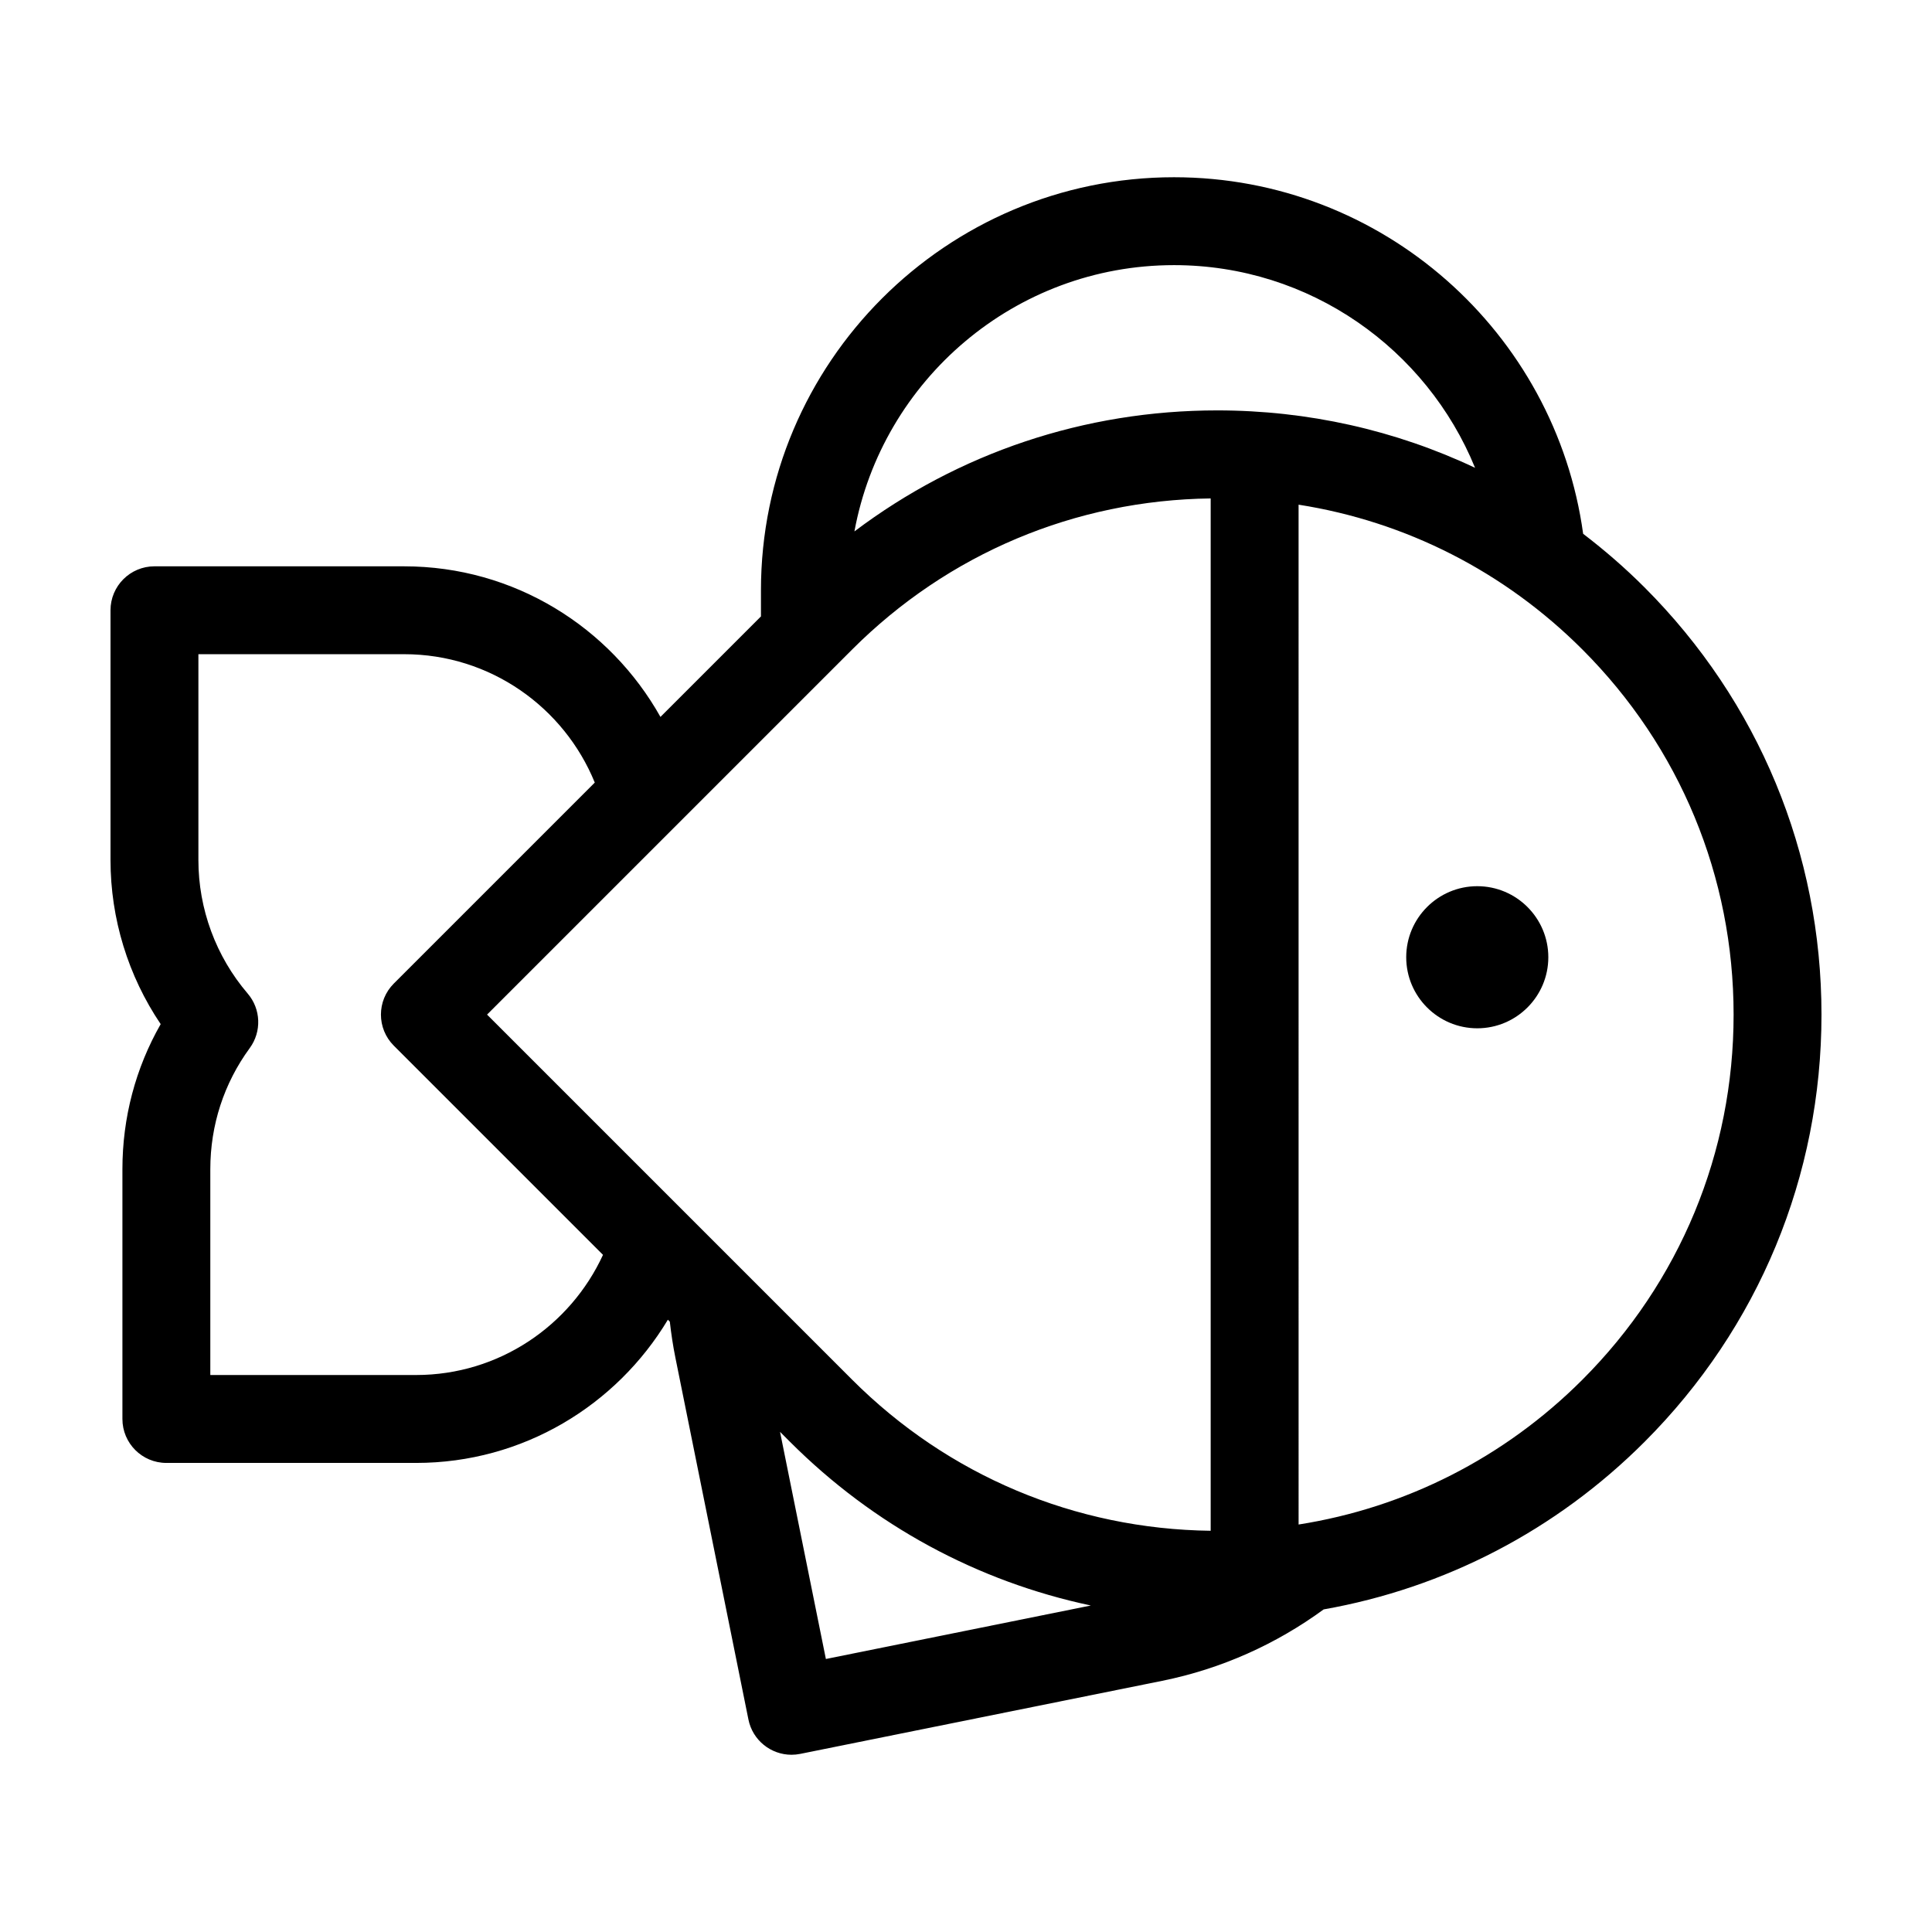<?xml version="1.0" encoding="UTF-8"?>
<!-- The Best Svg Icon site in the world: iconSvg.co, Visit us! https://iconsvg.co -->
<svg fill="#000000" width="800px" height="800px" version="1.1" viewBox="144 144 512 512" xmlns="http://www.w3.org/2000/svg">
 <g>
  <path d="m535.49 378.85c-10.383 0-18.828 8.445-18.828 18.828 0 10.383 8.445 18.832 18.828 18.832 10.383 0 18.832-8.449 18.832-18.832 0-10.383-8.449-18.828-18.832-18.828z"/>
  <path d="m563.55 285.47c-7.324-53.305-53.141-94.5-108.42-94.5-60.363 0-109.47 49.105-109.47 109.47v6.918l-26.633 26.633c-13.336-23.781-38.758-39.91-67.902-39.91l-66.191-0.004c-6.434 0.004-11.648 5.219-11.648 11.652v66.184c0 15.559 4.672 30.707 13.297 43.488-6.656 11.652-10.141 24.789-10.141 38.457v66.184c0 6.434 5.215 11.648 11.648 11.648h66.184c28.328 0 53.102-15.266 66.719-37.953l0.516 0.516c0.359 3.18 0.836 6.363 1.477 9.539l19.355 95.891c1.113 5.527 5.977 9.344 11.402 9.344 0.766 0 1.543-0.074 2.324-0.23l95.891-19.355c15.75-3.18 30.23-9.73 42.828-18.934 32.043-5.664 61.551-20.906 85.031-44.395 30.234-30.246 46.895-70.457 46.895-113.23s-16.66-82.984-46.906-113.23c-5.137-5.141-10.578-9.852-16.254-14.188zm-108.42-71.207c36.031 0 66.926 22.25 79.777 53.711-21.094-9.961-44.305-15.215-68.328-15.215-35.152 0-68.562 11.27-96.148 32.074 7.383-40.086 42.516-70.57 84.699-70.57zm-200.86 294.13h-54.535v-54.543c0-11.664 3.613-22.766 10.453-32.102 3.188-4.363 2.969-10.344-0.551-14.449-8.418-9.844-13.059-22.41-13.059-35.387v-54.543h54.543c22.812 0 42.375 14.098 50.5 34.023l-53.254 53.254c-4.551 4.551-4.551 11.922 0 16.469l55.434 55.434c-8.633 18.758-27.559 31.844-49.531 31.844zm18.805-95.512 96.758-96.758c25.434-25.426 59.117-39.586 95.008-40.031v273.58c-35.895-0.449-69.574-14.605-95.008-40.031zm89.793 170.77-12.152-60.195 2.648 2.648c22.184 22.184 49.734 37.02 79.719 43.371zm200.48-74.012c-20.691 20.691-46.848 33.91-75.207 38.375l-0.004-270.27c28.363 4.457 54.516 17.684 75.207 38.375 25.844 25.844 40.078 60.207 40.078 96.758 0.008 36.547-14.23 70.91-40.074 96.758z"/>
 </g>
</svg>